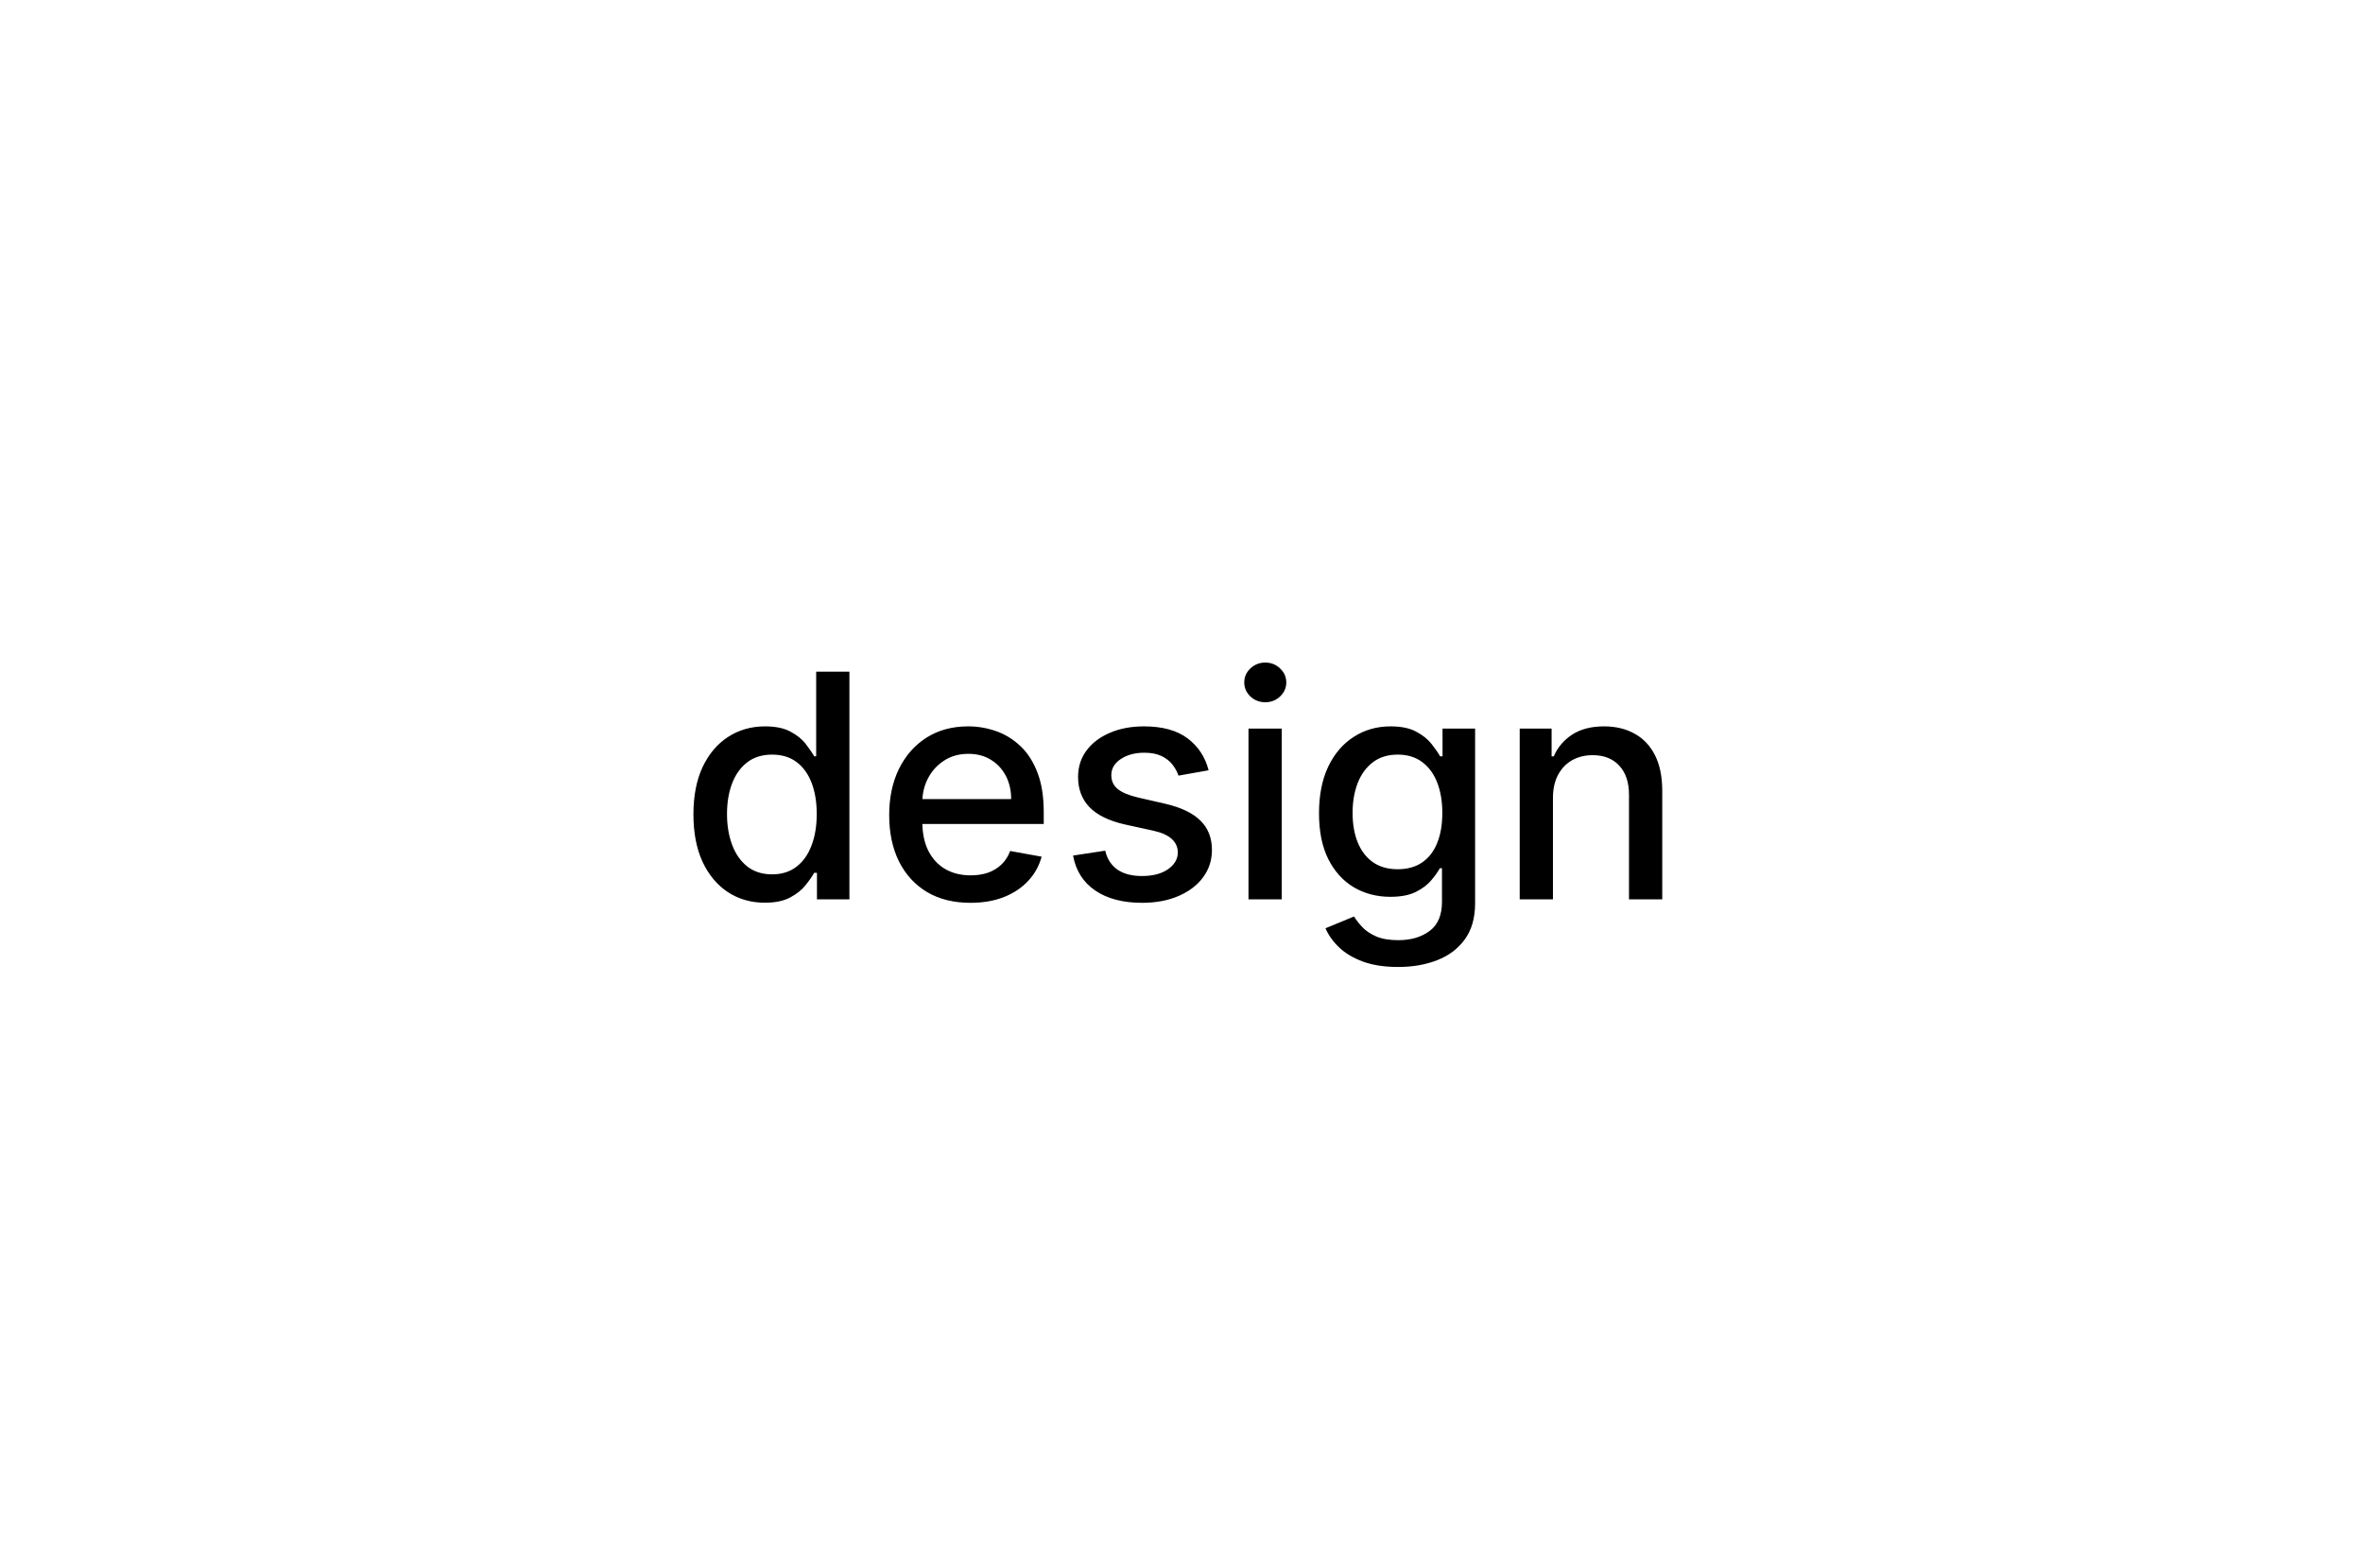 <svg width="1600" height="1062" viewBox="0 0 1600 1062" fill="none" xmlns="http://www.w3.org/2000/svg">
<rect width="1600" height="1062" fill="white"/>
<path d="M517.854 611.259C508.519 611.259 500.187 608.875 492.86 604.107C485.582 599.288 479.861 592.437 475.695 583.554C471.579 574.62 469.522 563.905 469.522 551.408C469.522 538.911 471.605 528.22 475.77 519.337C479.986 510.453 485.758 503.652 493.086 498.935C500.413 494.217 508.72 491.858 518.005 491.858C525.182 491.858 530.953 493.062 535.32 495.472C539.737 497.83 543.15 500.591 545.559 503.753C548.018 506.915 549.925 509.7 551.28 512.109H552.635V454.818H575.145V609H553.162V591.007H551.28C549.925 593.466 547.968 596.277 545.408 599.439C542.899 602.601 539.435 605.361 535.019 607.72C530.602 610.079 524.881 611.259 517.854 611.259ZM522.823 592.061C529.297 592.061 534.768 590.355 539.235 586.942C543.752 583.479 547.165 578.686 549.473 572.562C551.832 566.439 553.012 559.312 553.012 551.182C553.012 543.152 551.857 536.125 549.549 530.102C547.24 524.08 543.852 519.387 539.385 516.024C534.918 512.661 529.398 510.98 522.823 510.98C516.047 510.98 510.401 512.737 505.884 516.25C501.367 519.763 497.954 524.556 495.645 530.629C493.387 536.702 492.257 543.553 492.257 551.182C492.257 558.911 493.412 565.862 495.721 572.036C498.029 578.209 501.442 583.102 505.959 586.716C510.526 590.279 516.148 592.061 522.823 592.061ZM657.111 611.334C645.718 611.334 635.906 608.9 627.675 604.031C619.494 599.113 613.17 592.212 608.703 583.328C604.286 574.394 602.078 563.93 602.078 551.935C602.078 540.09 604.286 529.651 608.703 520.616C613.17 511.582 619.393 504.531 627.374 499.462C635.404 494.393 644.789 491.858 655.53 491.858C662.054 491.858 668.378 492.937 674.501 495.095C680.625 497.253 686.12 500.641 690.989 505.259C695.857 509.876 699.697 515.874 702.507 523.251C705.318 530.579 706.723 539.488 706.723 549.977V557.957H614.801V541.094H684.665C684.665 535.171 683.46 529.927 681.051 525.359C678.642 520.742 675.254 517.103 670.888 514.443C666.571 511.783 661.502 510.453 655.68 510.453C649.357 510.453 643.836 512.009 639.118 515.121C634.45 518.182 630.837 522.197 628.277 527.166C625.768 532.085 624.513 537.43 624.513 543.202V556.376C624.513 564.106 625.868 570.68 628.578 576.101C631.339 581.521 635.178 585.662 640.097 588.523C645.015 591.333 650.762 592.739 657.337 592.739C661.603 592.739 665.492 592.136 669.006 590.932C672.519 589.677 675.555 587.82 678.115 585.361C680.675 582.902 682.632 579.865 683.987 576.251L705.293 580.091C703.586 586.365 700.525 591.86 696.108 596.578C691.741 601.246 686.246 604.884 679.621 607.494C673.046 610.054 665.543 611.334 657.111 611.334ZM818.351 521.595L797.949 525.209C797.095 522.599 795.74 520.115 793.883 517.756C792.076 515.397 789.617 513.464 786.505 511.959C783.394 510.453 779.504 509.7 774.836 509.7C768.462 509.7 763.142 511.131 758.876 513.991C754.61 516.802 752.477 520.441 752.477 524.908C752.477 528.772 753.907 531.884 756.768 534.243C759.629 536.602 764.246 538.534 770.62 540.04L788.99 544.256C799.63 546.715 807.56 550.504 812.779 555.624C817.999 560.743 820.609 567.393 820.609 575.574C820.609 582.5 818.601 588.673 814.586 594.094C810.621 599.464 805.075 603.68 797.949 606.741C790.872 609.803 782.666 611.334 773.331 611.334C760.382 611.334 749.817 608.573 741.636 603.053C733.455 597.482 728.436 589.577 726.579 579.338L748.336 576.026C749.691 581.697 752.477 585.988 756.693 588.899C760.909 591.76 766.404 593.19 773.18 593.19C780.558 593.19 786.455 591.66 790.872 588.598C795.288 585.486 797.497 581.697 797.497 577.23C797.497 573.616 796.142 570.58 793.431 568.121C790.771 565.661 786.681 563.804 781.16 562.55L761.586 558.259C750.796 555.799 742.815 551.884 737.646 546.514C732.527 541.144 729.967 534.343 729.967 526.112C729.967 519.286 731.874 513.314 735.689 508.195C739.503 503.075 744.773 499.085 751.498 496.224C758.224 493.313 765.928 491.858 774.61 491.858C787.108 491.858 796.945 494.568 804.122 499.989C811.299 505.359 816.042 512.561 818.351 521.595ZM845.359 609V493.364H867.869V609H845.359ZM856.727 475.521C852.812 475.521 849.449 474.216 846.638 471.607C843.878 468.946 842.498 465.785 842.498 462.121C842.498 458.407 843.878 455.245 846.638 452.635C849.449 449.975 852.812 448.645 856.727 448.645C860.641 448.645 863.979 449.975 866.739 452.635C869.55 455.245 870.955 458.407 870.955 462.121C870.955 465.785 869.55 468.946 866.739 471.607C863.979 474.216 860.641 475.521 856.727 475.521ZM946.635 654.773C937.45 654.773 929.545 653.568 922.92 651.159C916.345 648.75 910.975 645.563 906.809 641.598C902.644 637.633 899.532 633.292 897.474 628.574L916.822 620.594C918.177 622.802 919.984 625.136 922.243 627.595C924.551 630.105 927.663 632.238 931.578 633.994C935.543 635.751 940.637 636.629 946.86 636.629C955.393 636.629 962.444 634.546 968.015 630.381C973.586 626.265 976.372 619.69 976.372 610.656V587.92H974.941C973.586 590.38 971.629 593.115 969.069 596.126C966.56 599.138 963.097 601.748 958.68 603.956C954.263 606.164 948.517 607.268 941.44 607.268C932.306 607.268 924.074 605.135 916.747 600.869C909.469 596.553 903.698 590.204 899.431 581.822C895.216 573.391 893.108 563.027 893.108 550.73C893.108 538.434 895.19 527.894 899.356 519.111C903.572 510.328 909.344 503.602 916.672 498.935C923.999 494.217 932.306 491.858 941.591 491.858C948.768 491.858 954.565 493.062 958.981 495.472C963.398 497.83 966.836 500.591 969.295 503.753C971.805 506.915 973.737 509.7 975.092 512.109H976.748V493.364H998.806V611.56C998.806 621.497 996.498 629.653 991.88 636.027C987.263 642.401 981.014 647.119 973.135 650.18C965.305 653.242 956.472 654.773 946.635 654.773ZM946.409 588.598C952.883 588.598 958.354 587.092 962.821 584.081C967.338 581.019 970.751 576.653 973.059 570.982C975.418 565.26 976.598 558.409 976.598 550.429C976.598 542.65 975.443 535.799 973.135 529.876C970.826 523.954 967.438 519.337 962.971 516.024C958.504 512.661 952.984 510.98 946.409 510.98C939.633 510.98 933.987 512.737 929.47 516.25C924.953 519.713 921.54 524.431 919.231 530.403C916.973 536.376 915.843 543.051 915.843 550.429C915.843 558.008 916.998 564.658 919.306 570.379C921.615 576.101 925.028 580.568 929.545 583.78C934.112 586.992 939.734 588.598 946.409 588.598ZM1051.51 540.341V609H1029V493.364H1050.6V512.185H1052.03C1054.69 506.062 1058.86 501.143 1064.53 497.429C1070.25 493.715 1077.45 491.858 1086.14 491.858C1094.02 491.858 1100.92 493.514 1106.84 496.827C1112.76 500.089 1117.35 504.957 1120.62 511.432C1123.88 517.906 1125.51 525.911 1125.51 535.447V609H1103V538.158C1103 529.776 1100.82 523.226 1096.45 518.509C1092.08 513.741 1086.09 511.357 1078.46 511.357C1073.24 511.357 1068.59 512.486 1064.53 514.744C1060.51 517.003 1057.33 520.315 1054.97 524.682C1052.66 528.998 1051.51 534.218 1051.51 540.341Z" fill="black"/>
</svg>
